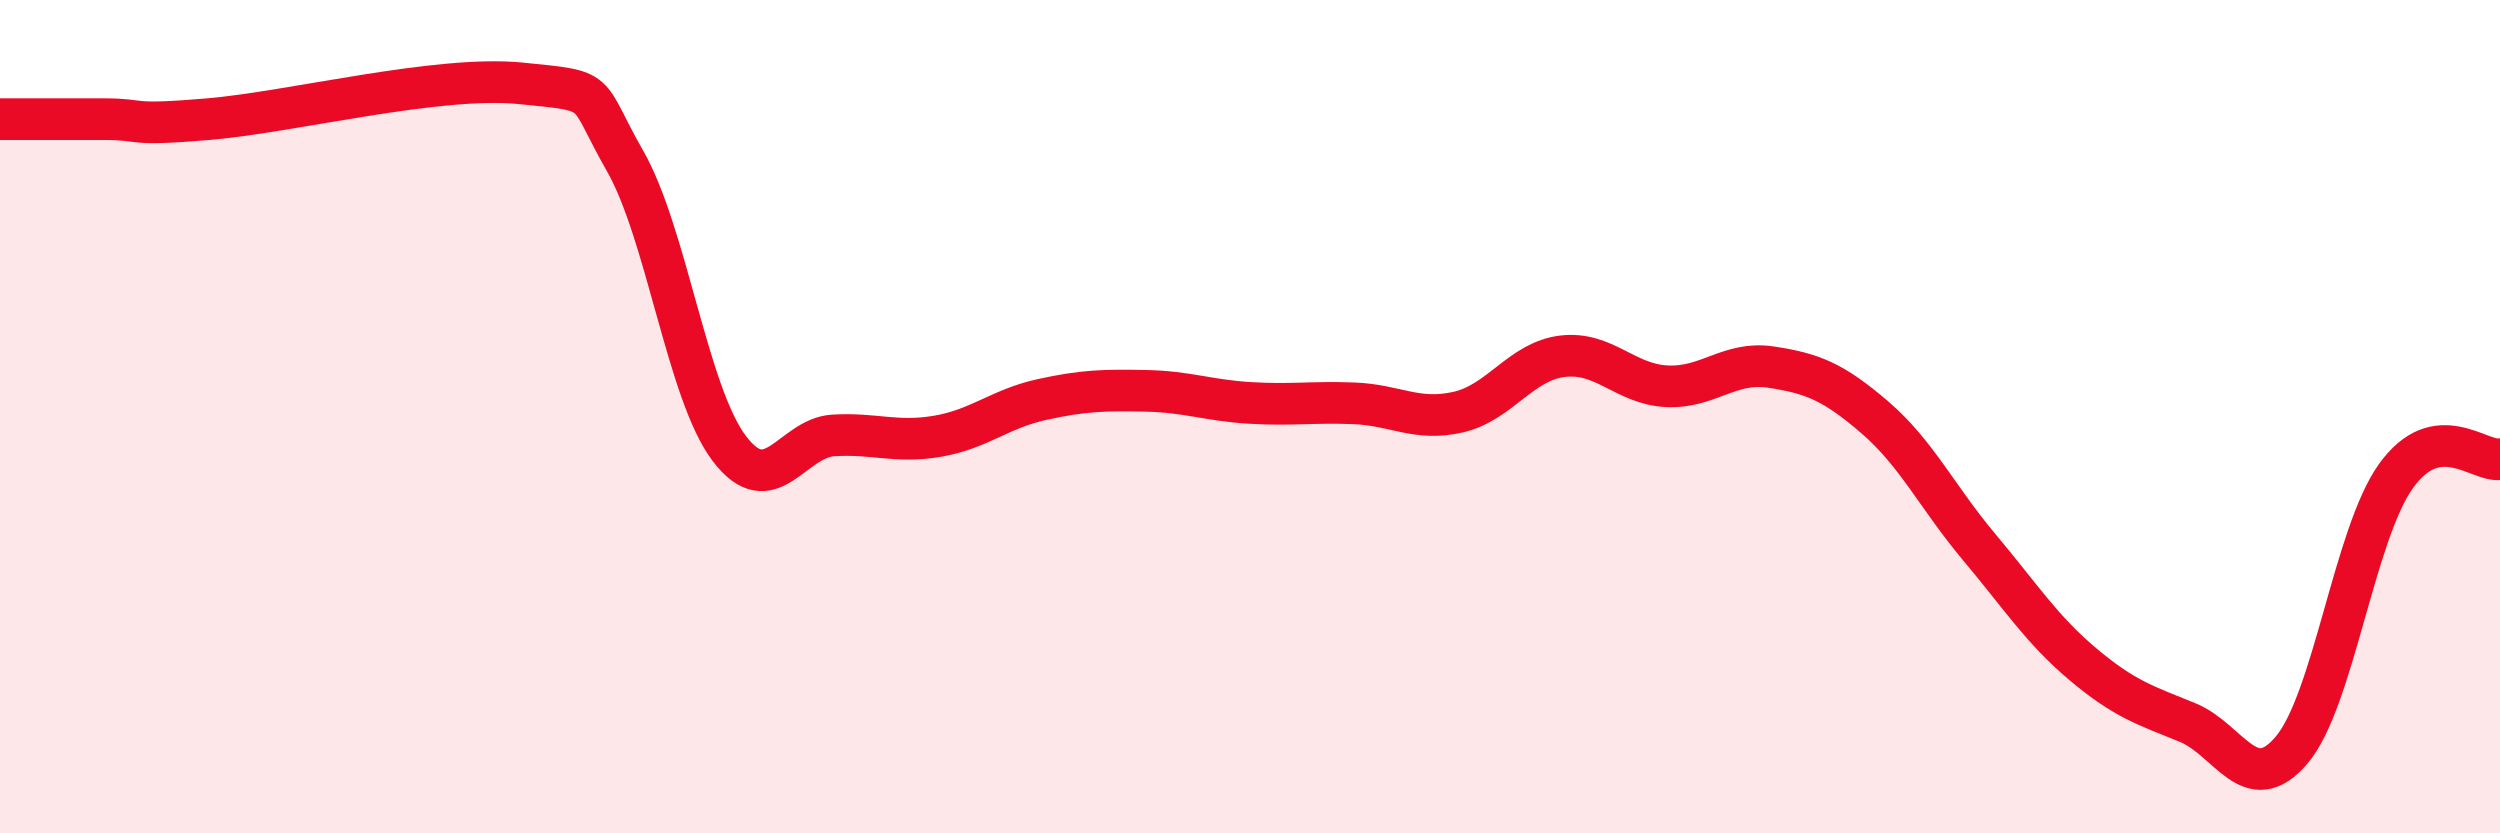 
    <svg width="60" height="20" viewBox="0 0 60 20" xmlns="http://www.w3.org/2000/svg">
      <path
        d="M 0,2.86 C 0.5,2.86 1.5,2.86 2.5,2.86 C 3.5,2.86 3,3.03 5,2.86 C 7,2.69 10.5,1.8 12.5,2 C 14.5,2.2 14,2.11 15,3.86 C 16,5.61 16.5,9.44 17.5,10.76 C 18.5,12.08 19,10.51 20,10.45 C 21,10.39 21.5,10.64 22.5,10.47 C 23.5,10.3 24,9.81 25,9.59 C 26,9.37 26.5,9.36 27.5,9.38 C 28.5,9.4 29,9.61 30,9.67 C 31,9.73 31.5,9.64 32.5,9.68 C 33.5,9.72 34,10.12 35,9.89 C 36,9.66 36.5,8.67 37.5,8.55 C 38.5,8.43 39,9.22 40,9.27 C 41,9.32 41.5,8.66 42.5,8.81 C 43.5,8.96 44,9.16 45,10.02 C 46,10.88 46.5,11.94 47.5,13.13 C 48.5,14.32 49,15.11 50,15.95 C 51,16.79 51.5,16.93 52.5,17.34 C 53.5,17.75 54,19.18 55,18 C 56,16.82 56.5,12.83 57.5,11.43 C 58.5,10.03 59.5,11.1 60,11.02L60 20L0 20Z"
        fill="#EB0A25"
        opacity="0.1"
        stroke-linecap="round"
        stroke-linejoin="round"
      />
      <path
        d="M 0,2.86 C 0.5,2.86 1.5,2.86 2.5,2.86 C 3.5,2.86 3,3.03 5,2.86 C 7,2.69 10.5,1.8 12.5,2 C 14.5,2.2 14,2.11 15,3.86 C 16,5.61 16.5,9.44 17.5,10.76 C 18.5,12.08 19,10.51 20,10.45 C 21,10.39 21.5,10.64 22.5,10.47 C 23.5,10.3 24,9.81 25,9.59 C 26,9.37 26.5,9.36 27.5,9.38 C 28.5,9.4 29,9.61 30,9.67 C 31,9.73 31.5,9.64 32.5,9.68 C 33.5,9.72 34,10.12 35,9.89 C 36,9.66 36.5,8.67 37.5,8.55 C 38.5,8.43 39,9.22 40,9.27 C 41,9.32 41.5,8.66 42.5,8.81 C 43.5,8.96 44,9.16 45,10.02 C 46,10.88 46.5,11.94 47.5,13.13 C 48.5,14.32 49,15.11 50,15.95 C 51,16.79 51.5,16.93 52.5,17.34 C 53.5,17.75 54,19.18 55,18 C 56,16.82 56.5,12.83 57.5,11.43 C 58.5,10.03 59.5,11.1 60,11.02"
        stroke="#EB0A25"
        stroke-width="1"
        fill="none"
        stroke-linecap="round"
        stroke-linejoin="round"
      />
    </svg>
  